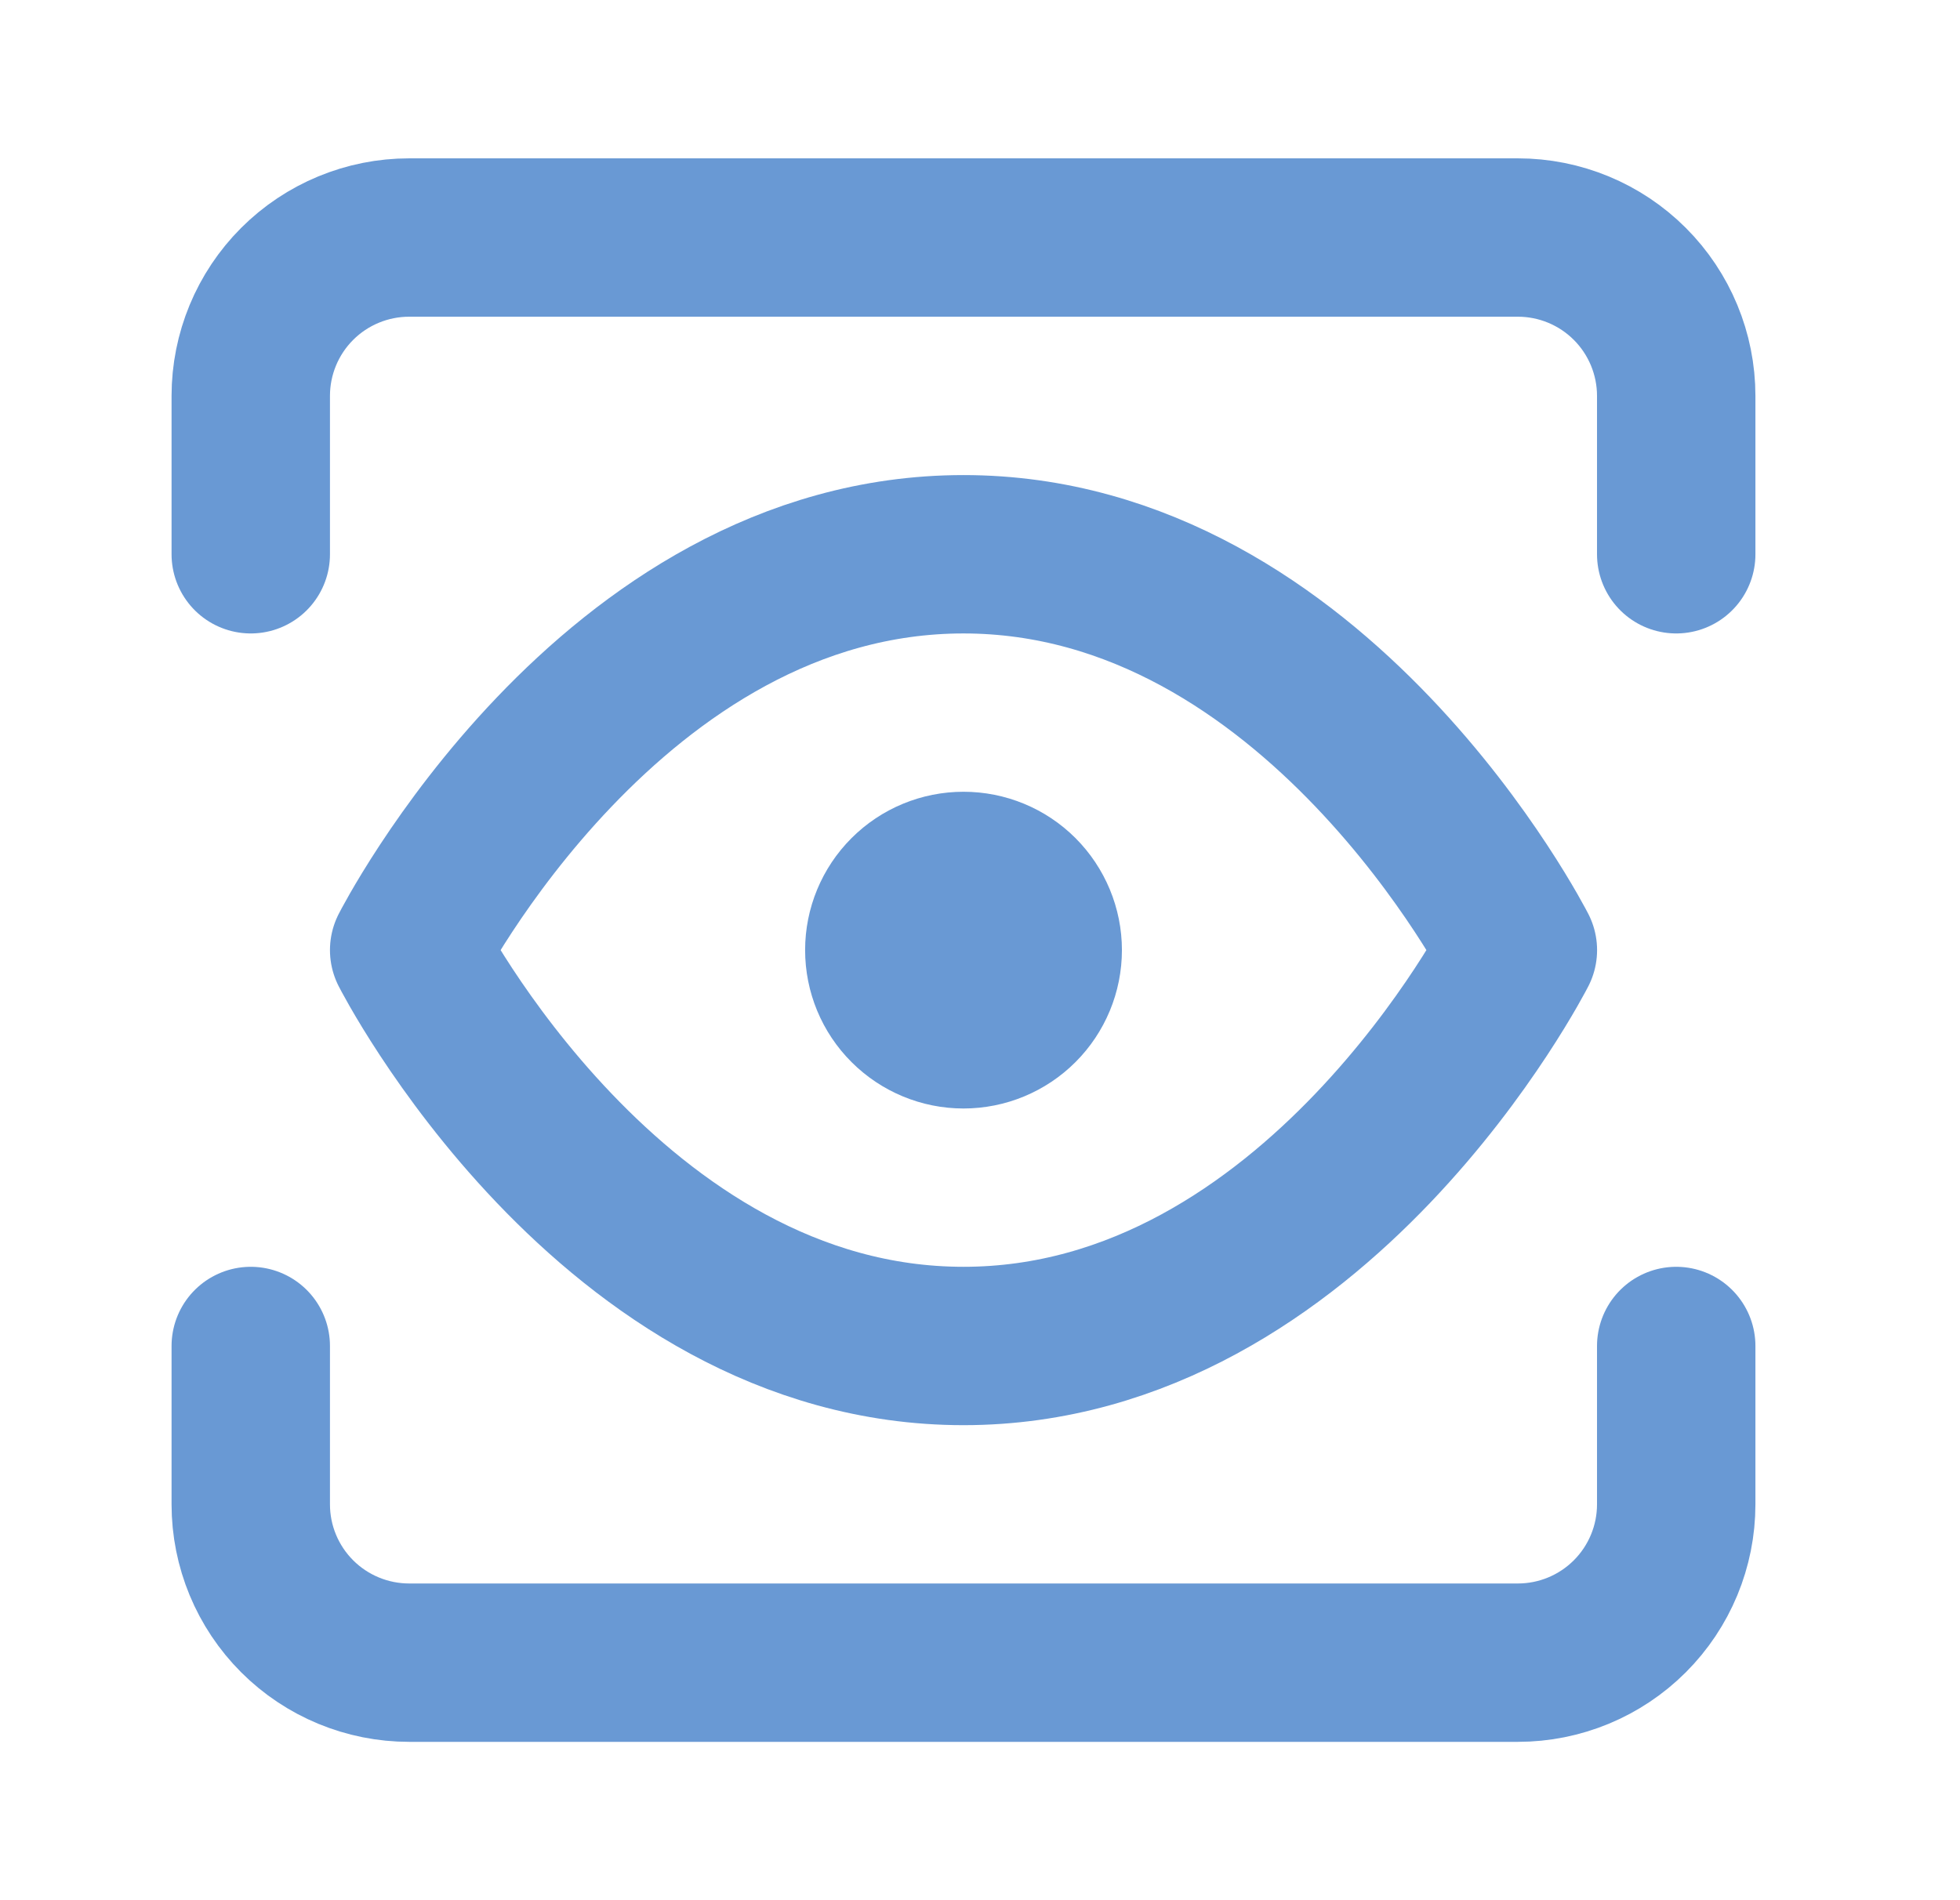 <svg xmlns="http://www.w3.org/2000/svg" width="33" height="32" viewBox="0 0 33 32" fill="none"><path d="M6.889 16C6.889 16 10.282 9.334 16.222 9.334C22.161 9.334 25.556 16 25.556 16C25.556 16 22.161 22.667 16.222 22.667C10.282 22.667 6.889 16 6.889 16Z" stroke="#6999D4" stroke-width="2.667" stroke-linecap="round" stroke-linejoin="round"></path><path d="M16.222 17.334C16.576 17.334 16.915 17.193 17.165 16.943C17.415 16.693 17.556 16.354 17.556 16C17.556 15.647 17.415 15.308 17.165 15.057C16.915 14.807 16.576 14.667 16.222 14.667C15.869 14.667 15.53 14.807 15.28 15.057C15.029 15.308 14.889 15.647 14.889 16C14.889 16.354 15.029 16.693 15.28 16.943C15.53 17.193 15.869 17.334 16.222 17.334Z" stroke="#6999D4" stroke-width="2.667" stroke-linecap="round" stroke-linejoin="round"></path><path d="M28.222 22.667V25.334C28.222 26.041 27.941 26.719 27.441 27.219C26.941 27.719 26.263 28 25.556 28H6.889C6.182 28 5.503 27.719 5.003 27.219C4.503 26.719 4.222 26.041 4.222 25.334V22.667" stroke="#6999D4" stroke-width="2.667" stroke-linecap="round" stroke-linejoin="round"></path><path d="M28.222 9.334V6.667C28.222 5.96 27.941 5.281 27.441 4.781C26.941 4.281 26.263 4 25.556 4H6.889C6.182 4 5.503 4.281 5.003 4.781C4.503 5.281 4.222 5.96 4.222 6.667V9.334" stroke="#6999D4" stroke-width="2.667" stroke-linecap="round" stroke-linejoin="round"></path></svg>